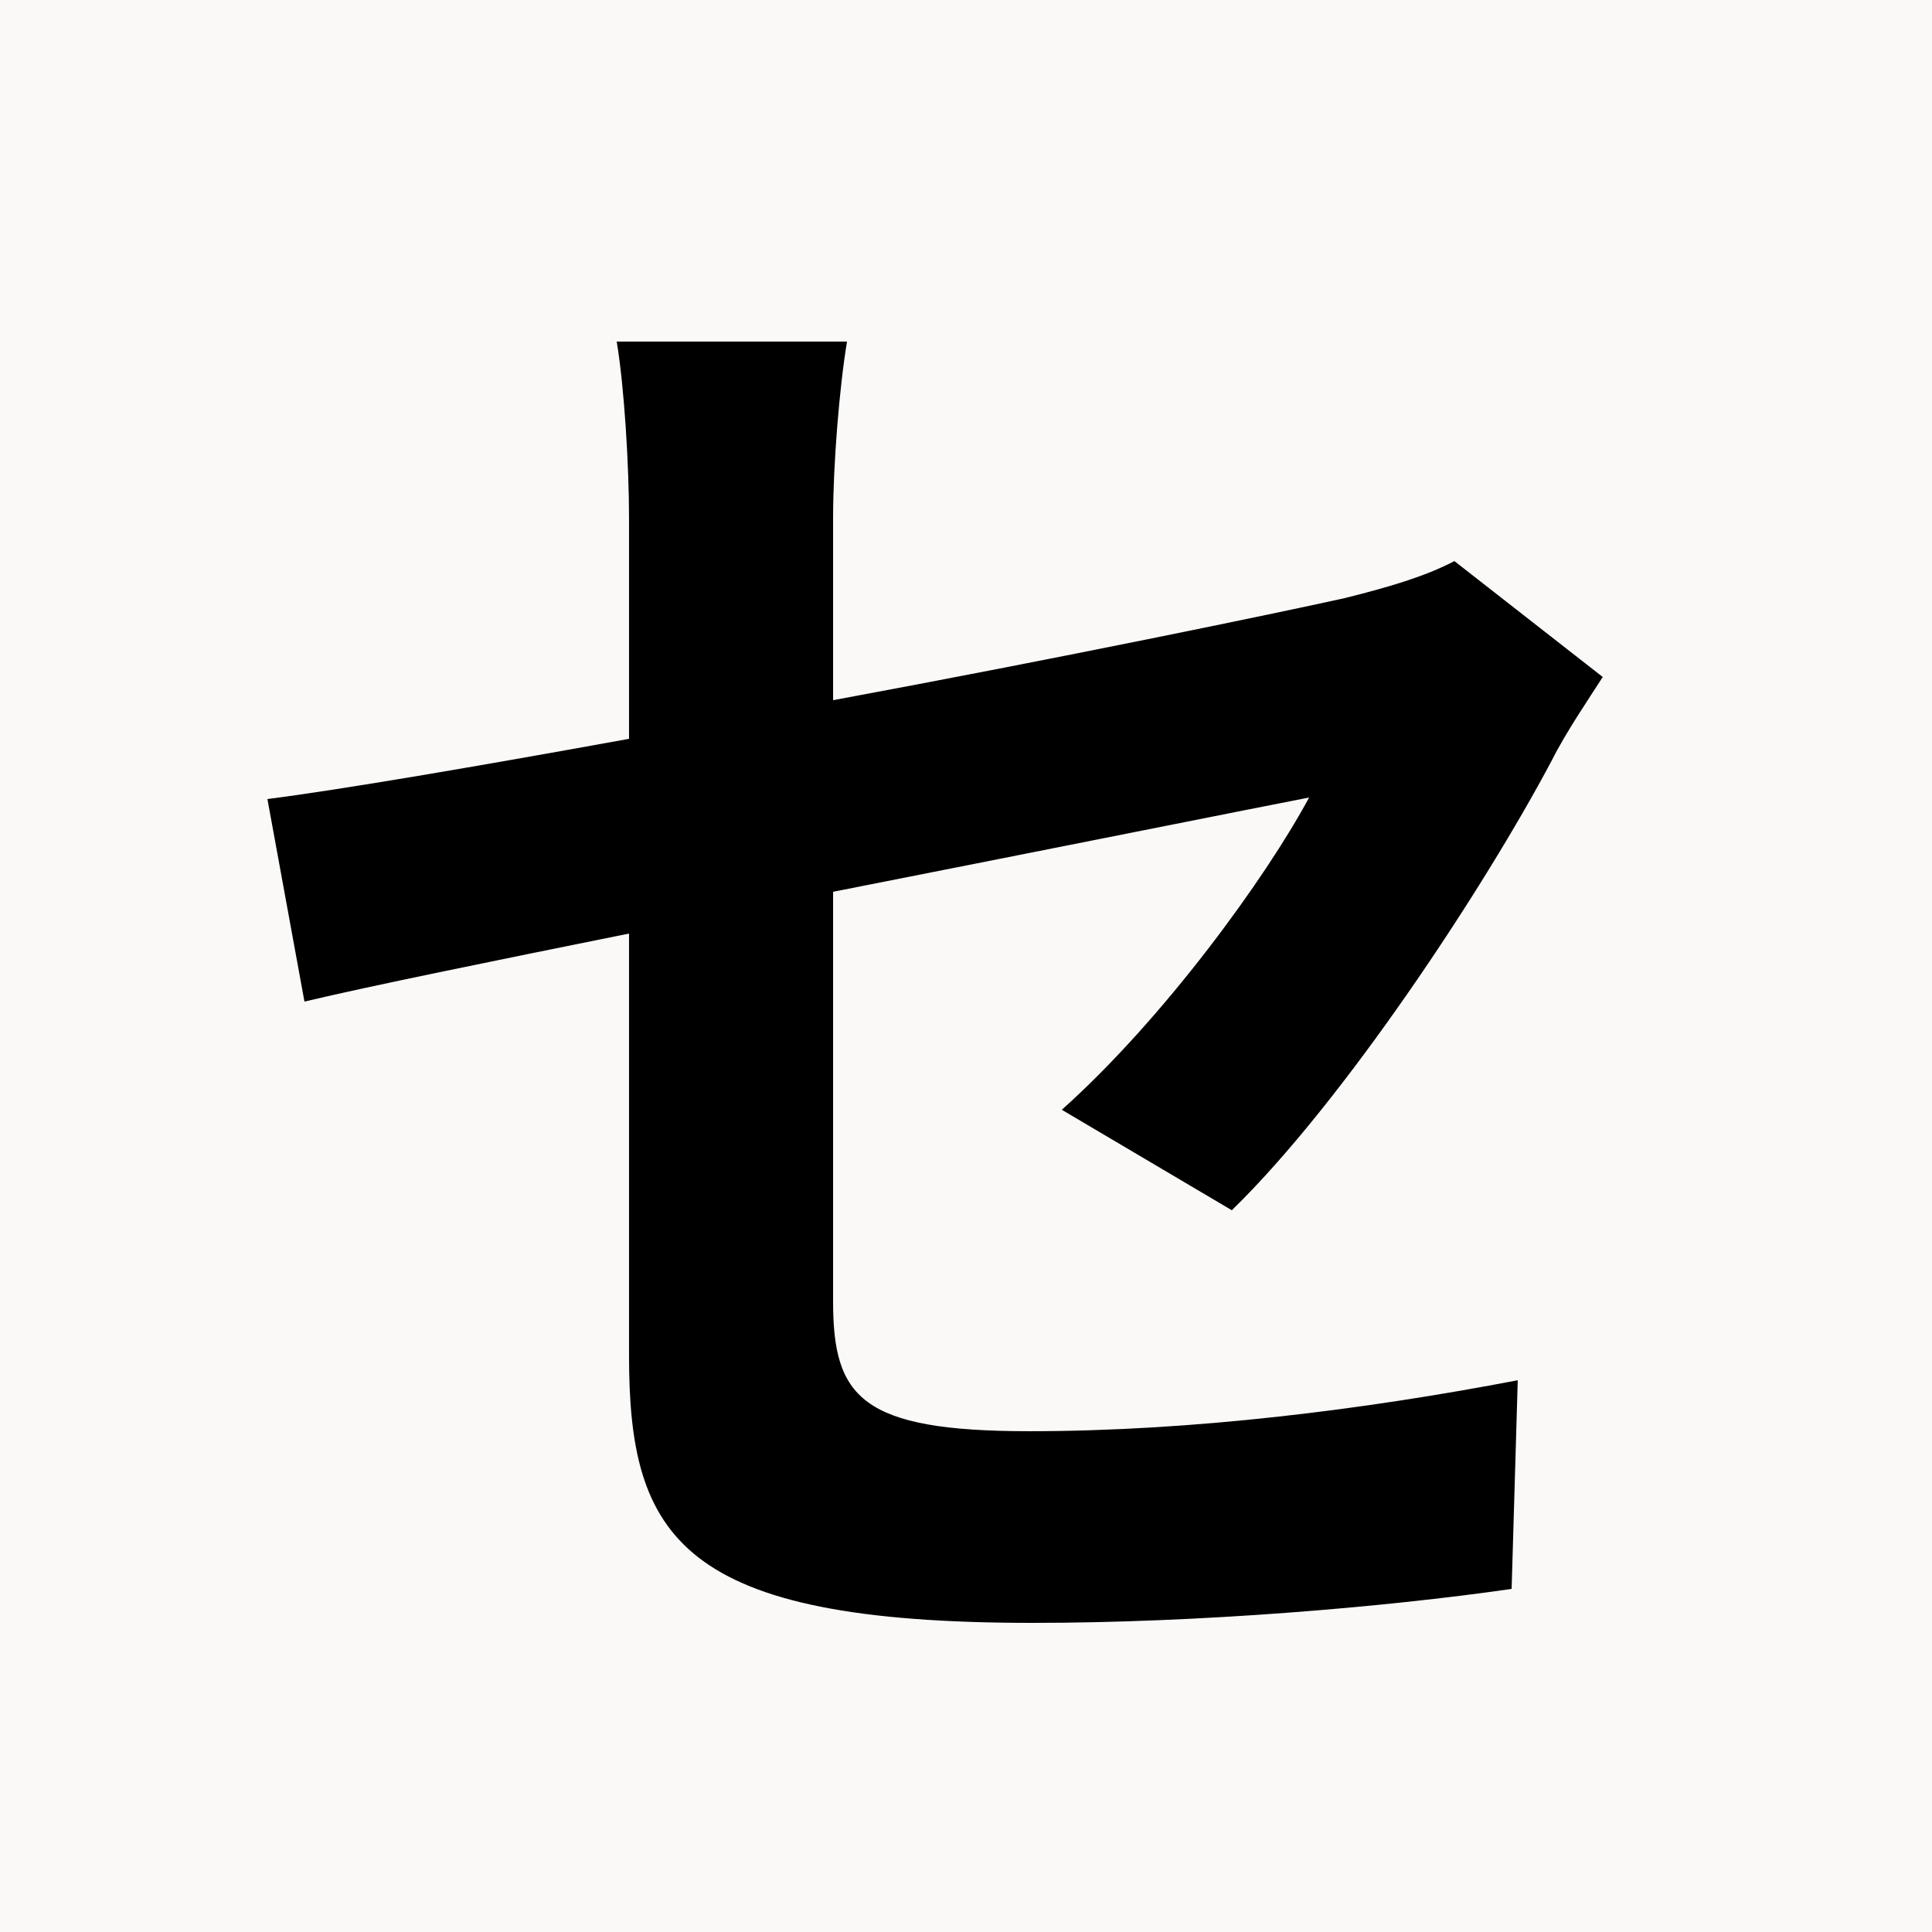 <svg xmlns="http://www.w3.org/2000/svg" xmlns:xlink="http://www.w3.org/1999/xlink" width="500" zoomAndPan="magnify" viewBox="0 0 375 375" height="500" preserveAspectRatio="xMidYMid meet" version="1.0"><defs><g/></defs><rect x="-37.5" width="450" fill="#ffffff" y="-37.5" height="450" fill-opacity="1"/><rect x="-37.5" width="450" fill="#faf9f7" y="-37.5" height="450" fill-opacity="1"/><g fill="#000000" fill-opacity="1"><g transform="translate(37.5, 303)"><g><path d="M 201.594 -68.094 C 223.203 -89.094 250.5 -130.5 263.703 -155.406 C 266.406 -160.797 270.906 -167.406 273.594 -171.594 L 244.797 -194.094 C 239.094 -191.094 231.906 -189 223.5 -186.906 C 210 -183.906 168 -175.203 124.203 -167.094 L 124.203 -202.5 C 124.203 -212.703 125.406 -227.703 126.906 -236.703 L 82.203 -236.703 C 83.703 -227.703 84.594 -212.406 84.594 -202.5 L 84.594 -159.594 C 54.906 -154.203 28.5 -149.703 14.406 -147.906 L 21.594 -108.594 C 34.203 -111.594 57.906 -116.406 84.594 -121.797 L 84.594 -39.906 C 84.594 -4.5 94.5 12 162.906 12 C 195 12 231 9 255.906 5.406 L 257.094 -35.094 C 227.406 -29.406 194.094 -25.203 162.297 -25.203 C 129.594 -25.203 124.203 -31.797 124.203 -50.406 L 124.203 -129.906 C 166.797 -138.297 207.297 -146.406 216.594 -148.203 C 208.203 -132.594 188.406 -105.297 168.594 -87.594 Z M 201.594 -68.094 "/></g></g></g></svg>